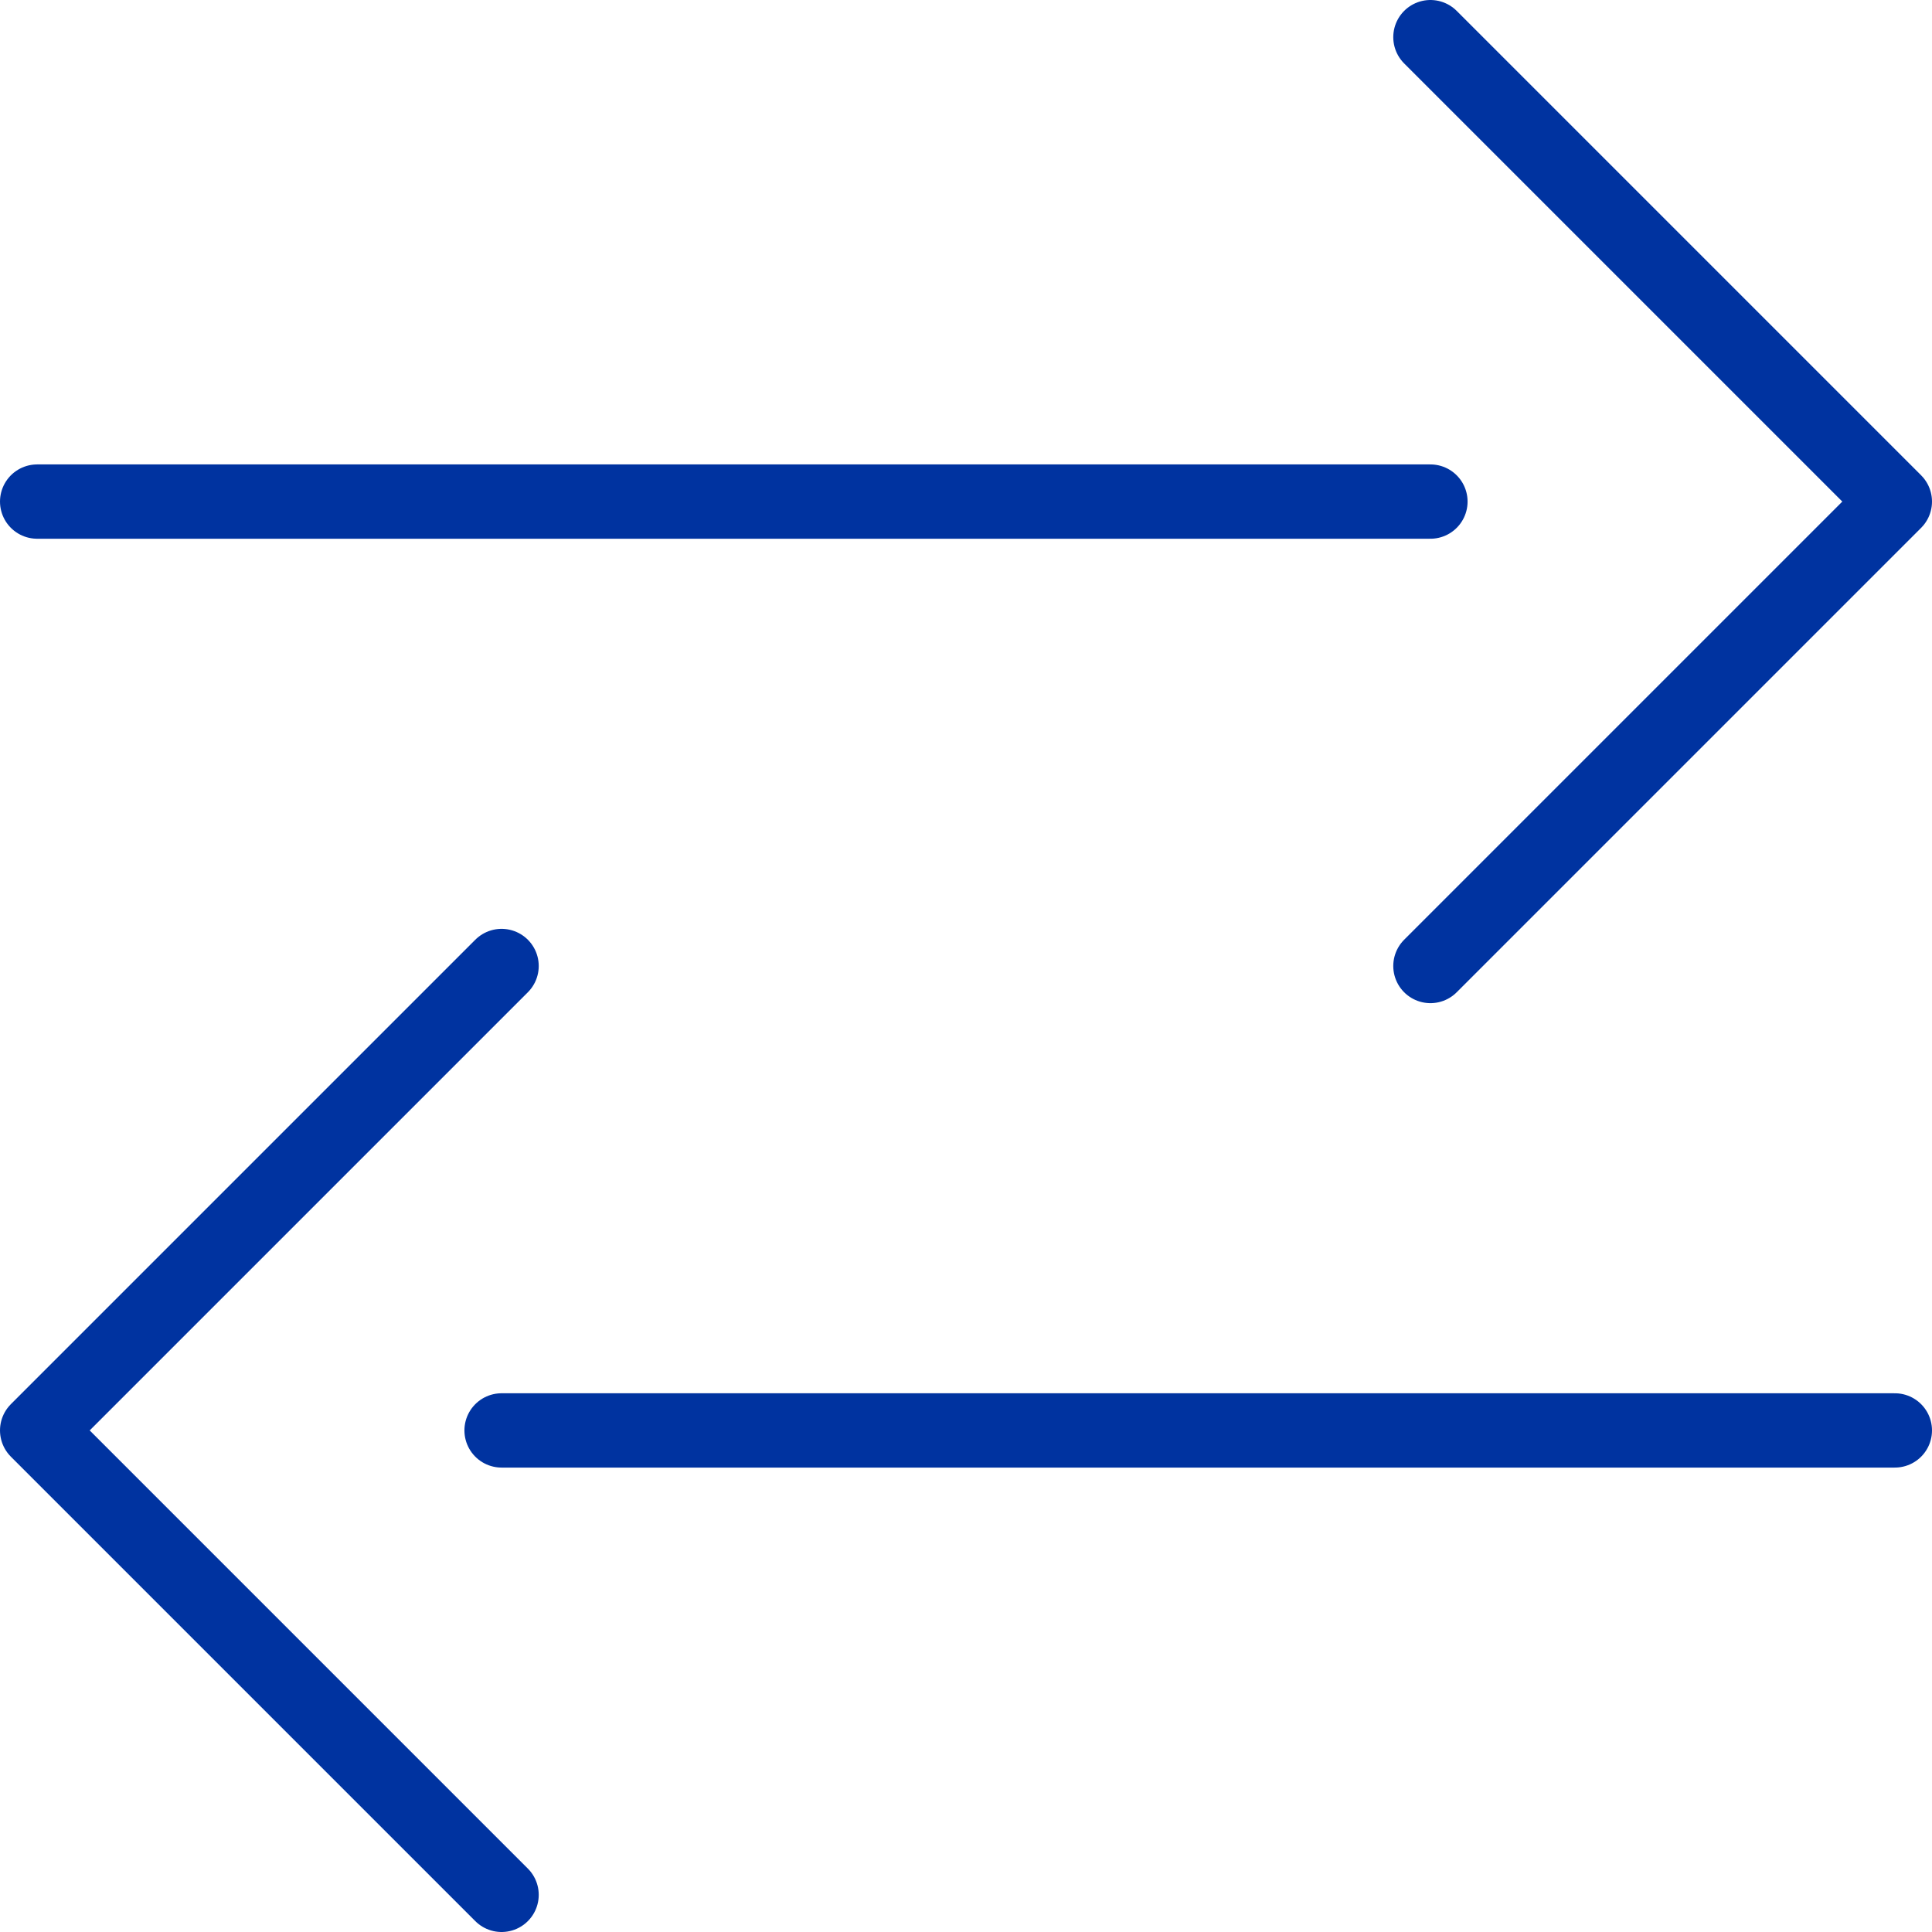 <svg width="52" height="52" viewBox="0 0 52 52" fill="none" xmlns="http://www.w3.org/2000/svg">
<path d="M38.5 1L51 13.5L38.5 26" stroke="#0033A0" stroke-width="2" stroke-linecap="round" stroke-linejoin="round"/>
<path d="M38.5 13.5H1" stroke="#0033A0" stroke-width="2" stroke-linecap="round" stroke-linejoin="round"/>
<path d="M13.5 51L1 38.5L13.5 26" stroke="#0033A0" stroke-width="2" stroke-linecap="round" stroke-linejoin="round"/>
<path d="M13.5 38.5H51" stroke="#0033A0" stroke-width="2" stroke-linecap="round" stroke-linejoin="round"/>
</svg>
